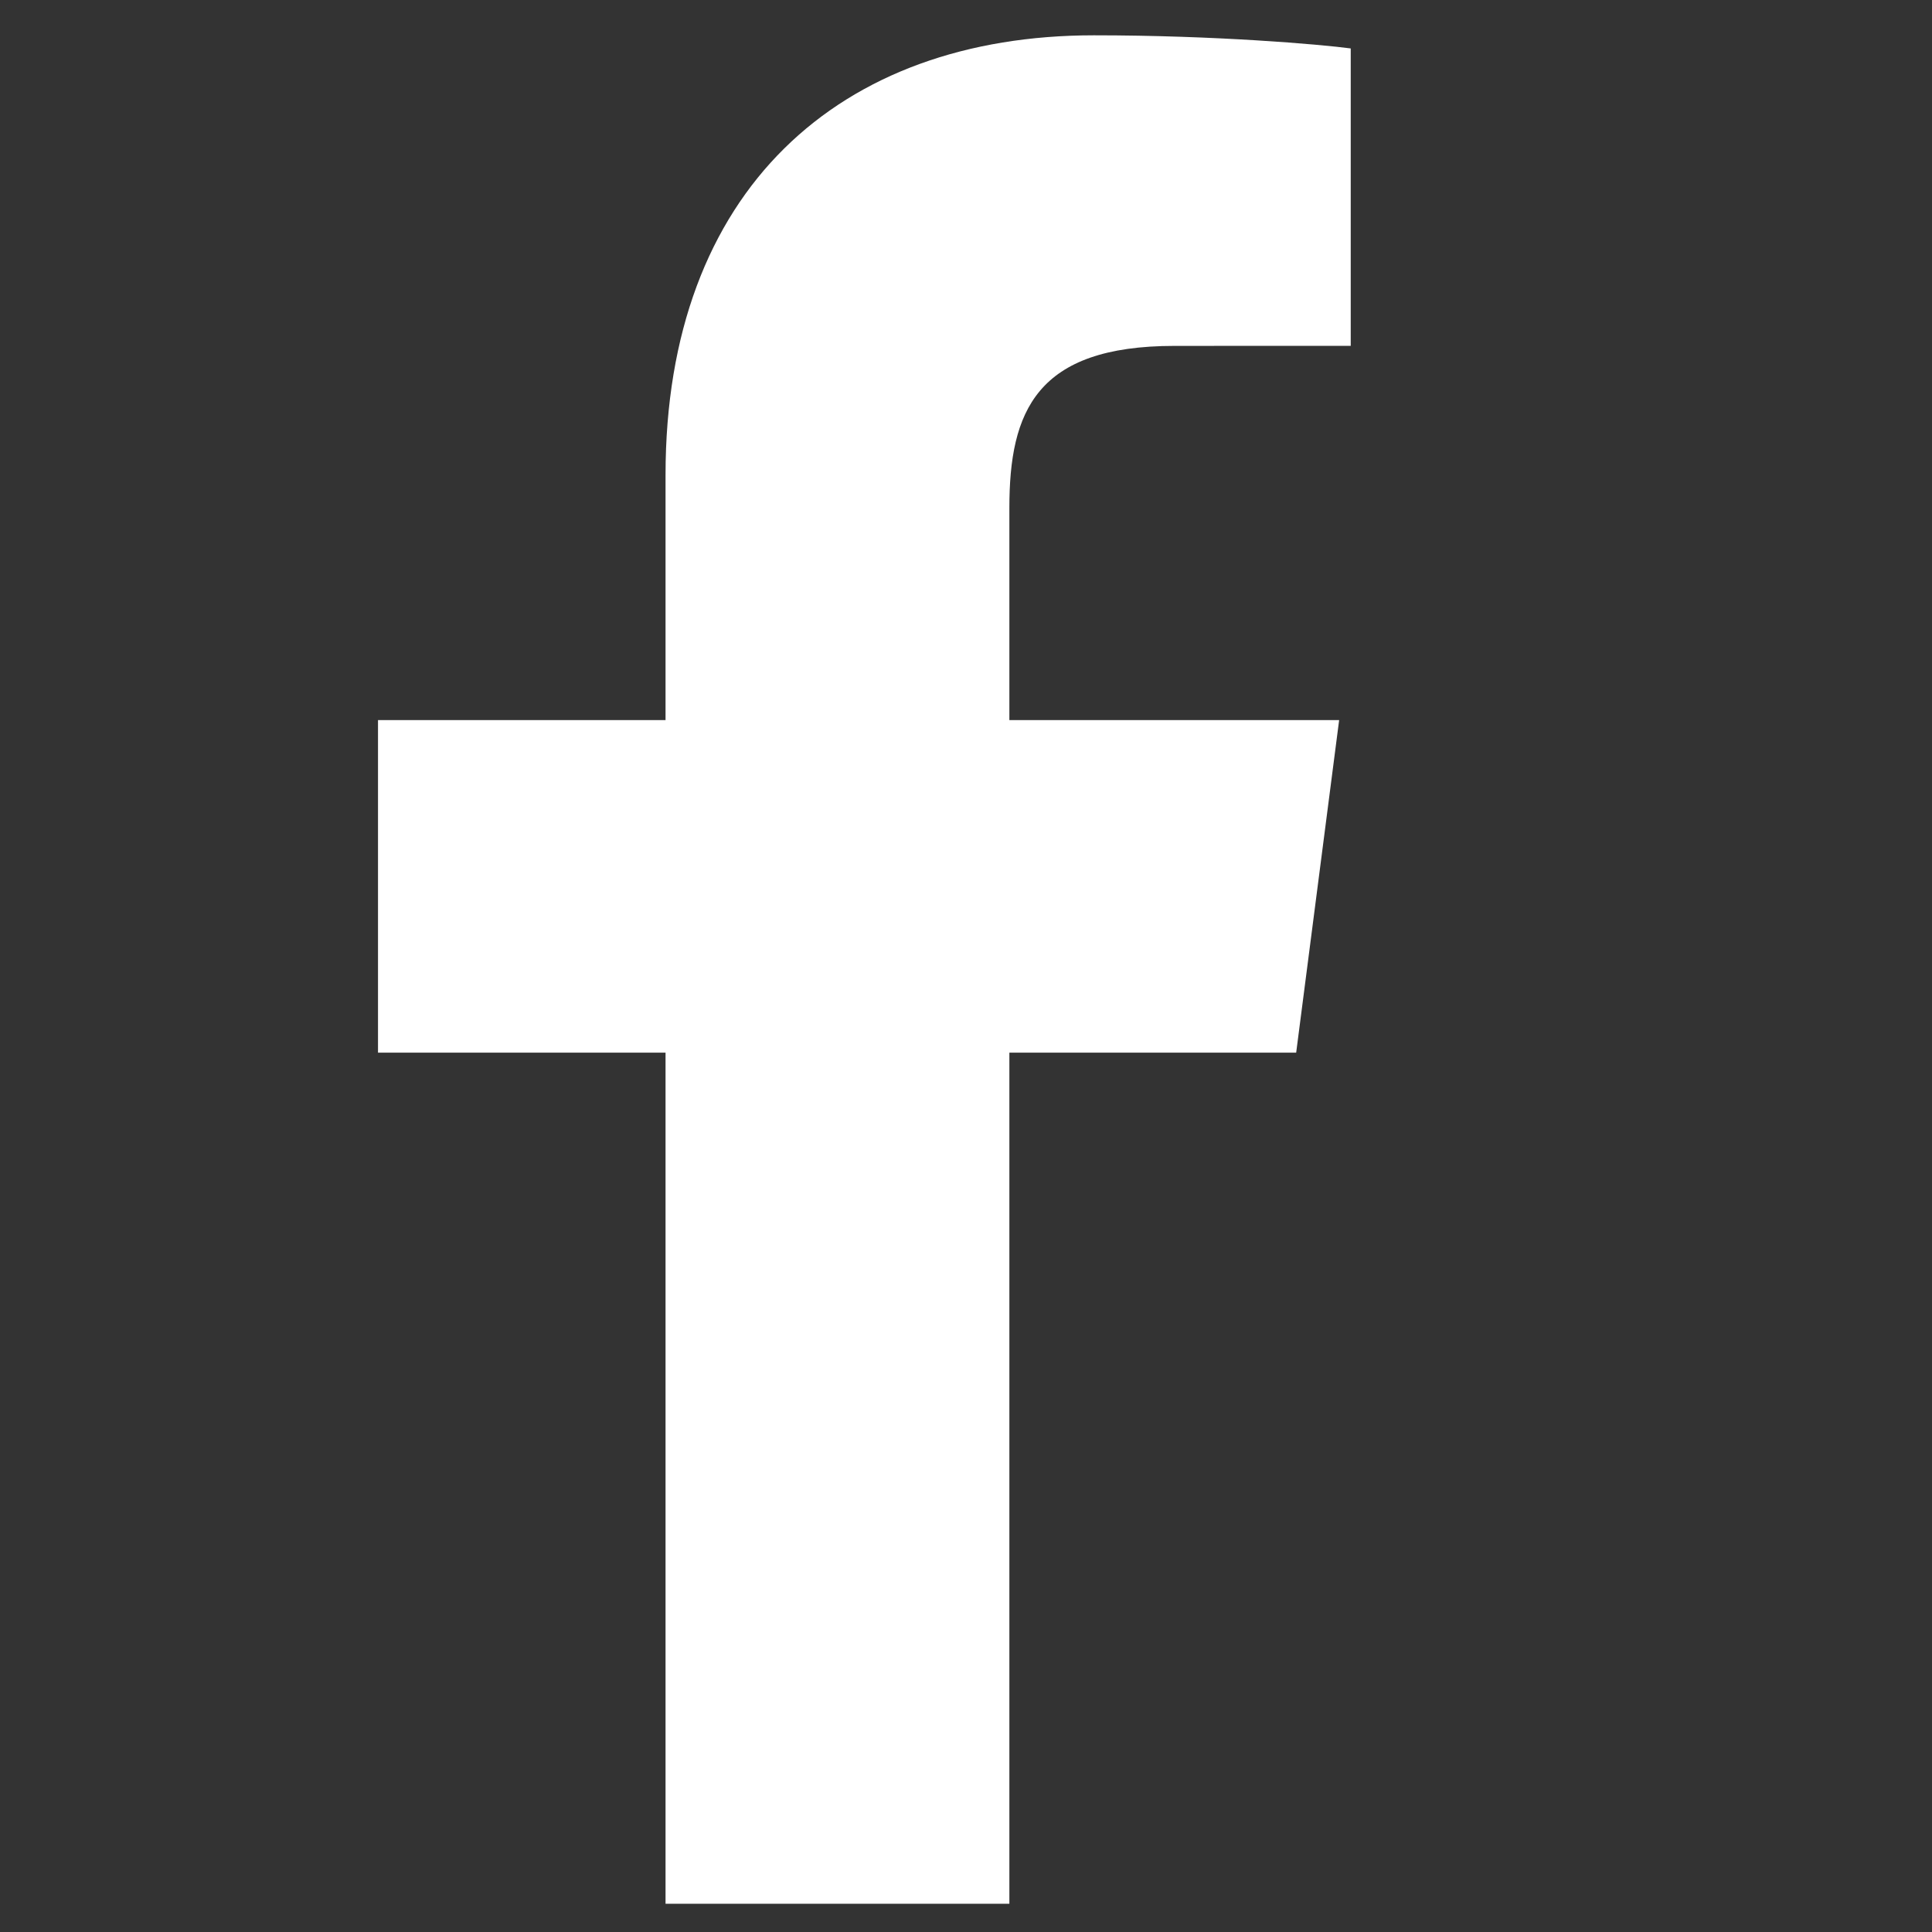 <svg width="29" height="29" viewBox="0 0 29 29" fill="none" xmlns="http://www.w3.org/2000/svg">
<rect x="0" y="0" width="29" height="29" fill="#333333" stroke="none"/>
<g clip-path="url(#clip0_665_227)">
<path d="M15.151 28.61V15.801H19.456L20.101 10.809H15.151V7.622C15.151 6.177 15.553 5.192 17.629 5.192L20.275 5.191V0.727C19.817 0.666 18.246 0.53 16.419 0.53C12.602 0.53 9.99 2.856 9.99 7.128V10.809H5.674V15.801H9.99V28.61H15.151Z" fill="white"/>
</g>
<defs>
<clipPath id="clip0_665_227">
<rect width="28.046" height="28.046" fill="white" transform="translate(0.058 0.53)"/>
</clipPath>
</defs>
</svg>

